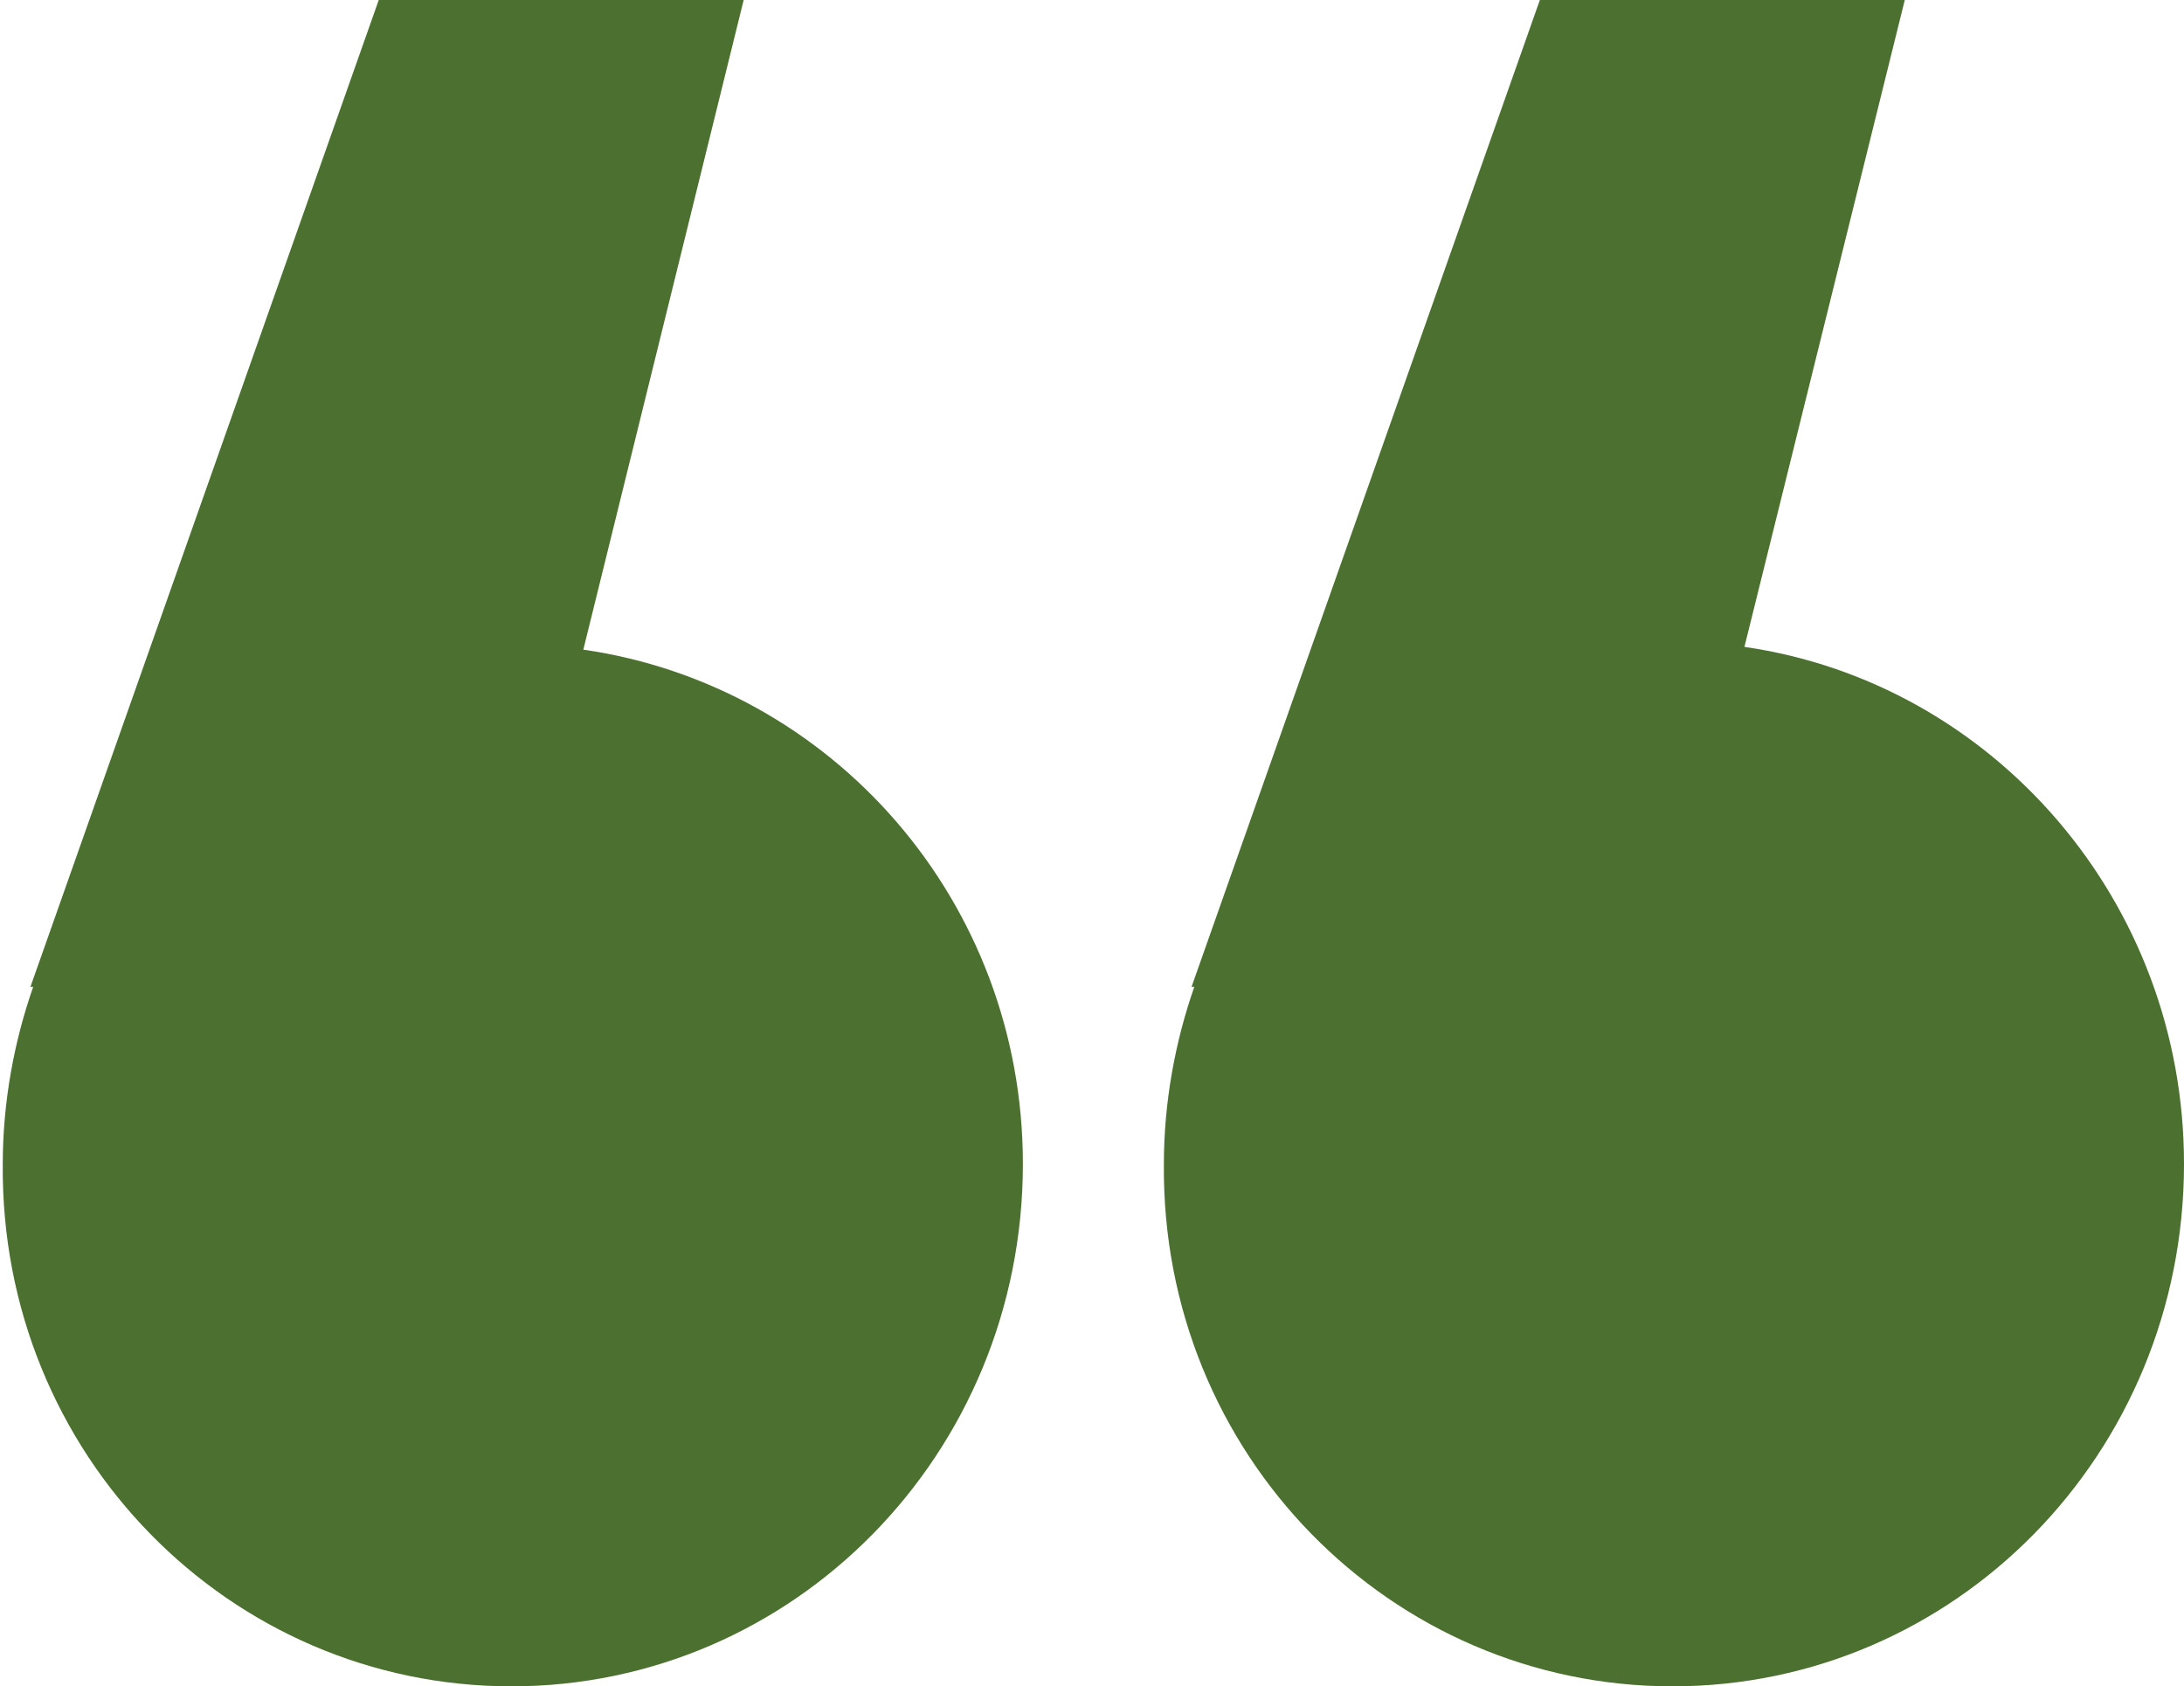 <?xml version="1.0" encoding="utf-8"?>
<!-- Generator: Adobe Illustrator 27.9.0, SVG Export Plug-In . SVG Version: 6.00 Build 0)  -->
<svg version="1.1" id="Layer_1" xmlns="http://www.w3.org/2000/svg" xmlns:xlink="http://www.w3.org/1999/xlink" x="0px" y="0px"
	 viewBox="0 0 79 61" style="enable-background:new 0 0 79 61;" xml:space="preserve">
<style type="text/css">
	.st0{fill-rule:evenodd;clip-rule:evenodd;fill:#4B702F;}
</style>
<path id="Fill-1" class="st0" d="M21.1,23.5L26.9,0H13.7L1.1,35.7l0.1,0c-0.7,2-1.1,4.2-1.1,6.4C0,52.6,8.3,61,18.5,61
	C28.7,61,37,52.6,37,42.1C37,32.6,30.1,24.8,21.1,23.5"/>
<path id="Fill-4" class="st0" d="M68.9,0H55.7L43.1,35.7l0.1,0c-0.7,2-1.1,4.2-1.1,6.4C42,52.6,50.3,61,60.5,61
	C70.7,61,79,52.6,79,42.1c0-9.5-6.9-17.4-15.9-18.7L68.9,0z"/>
</svg>
